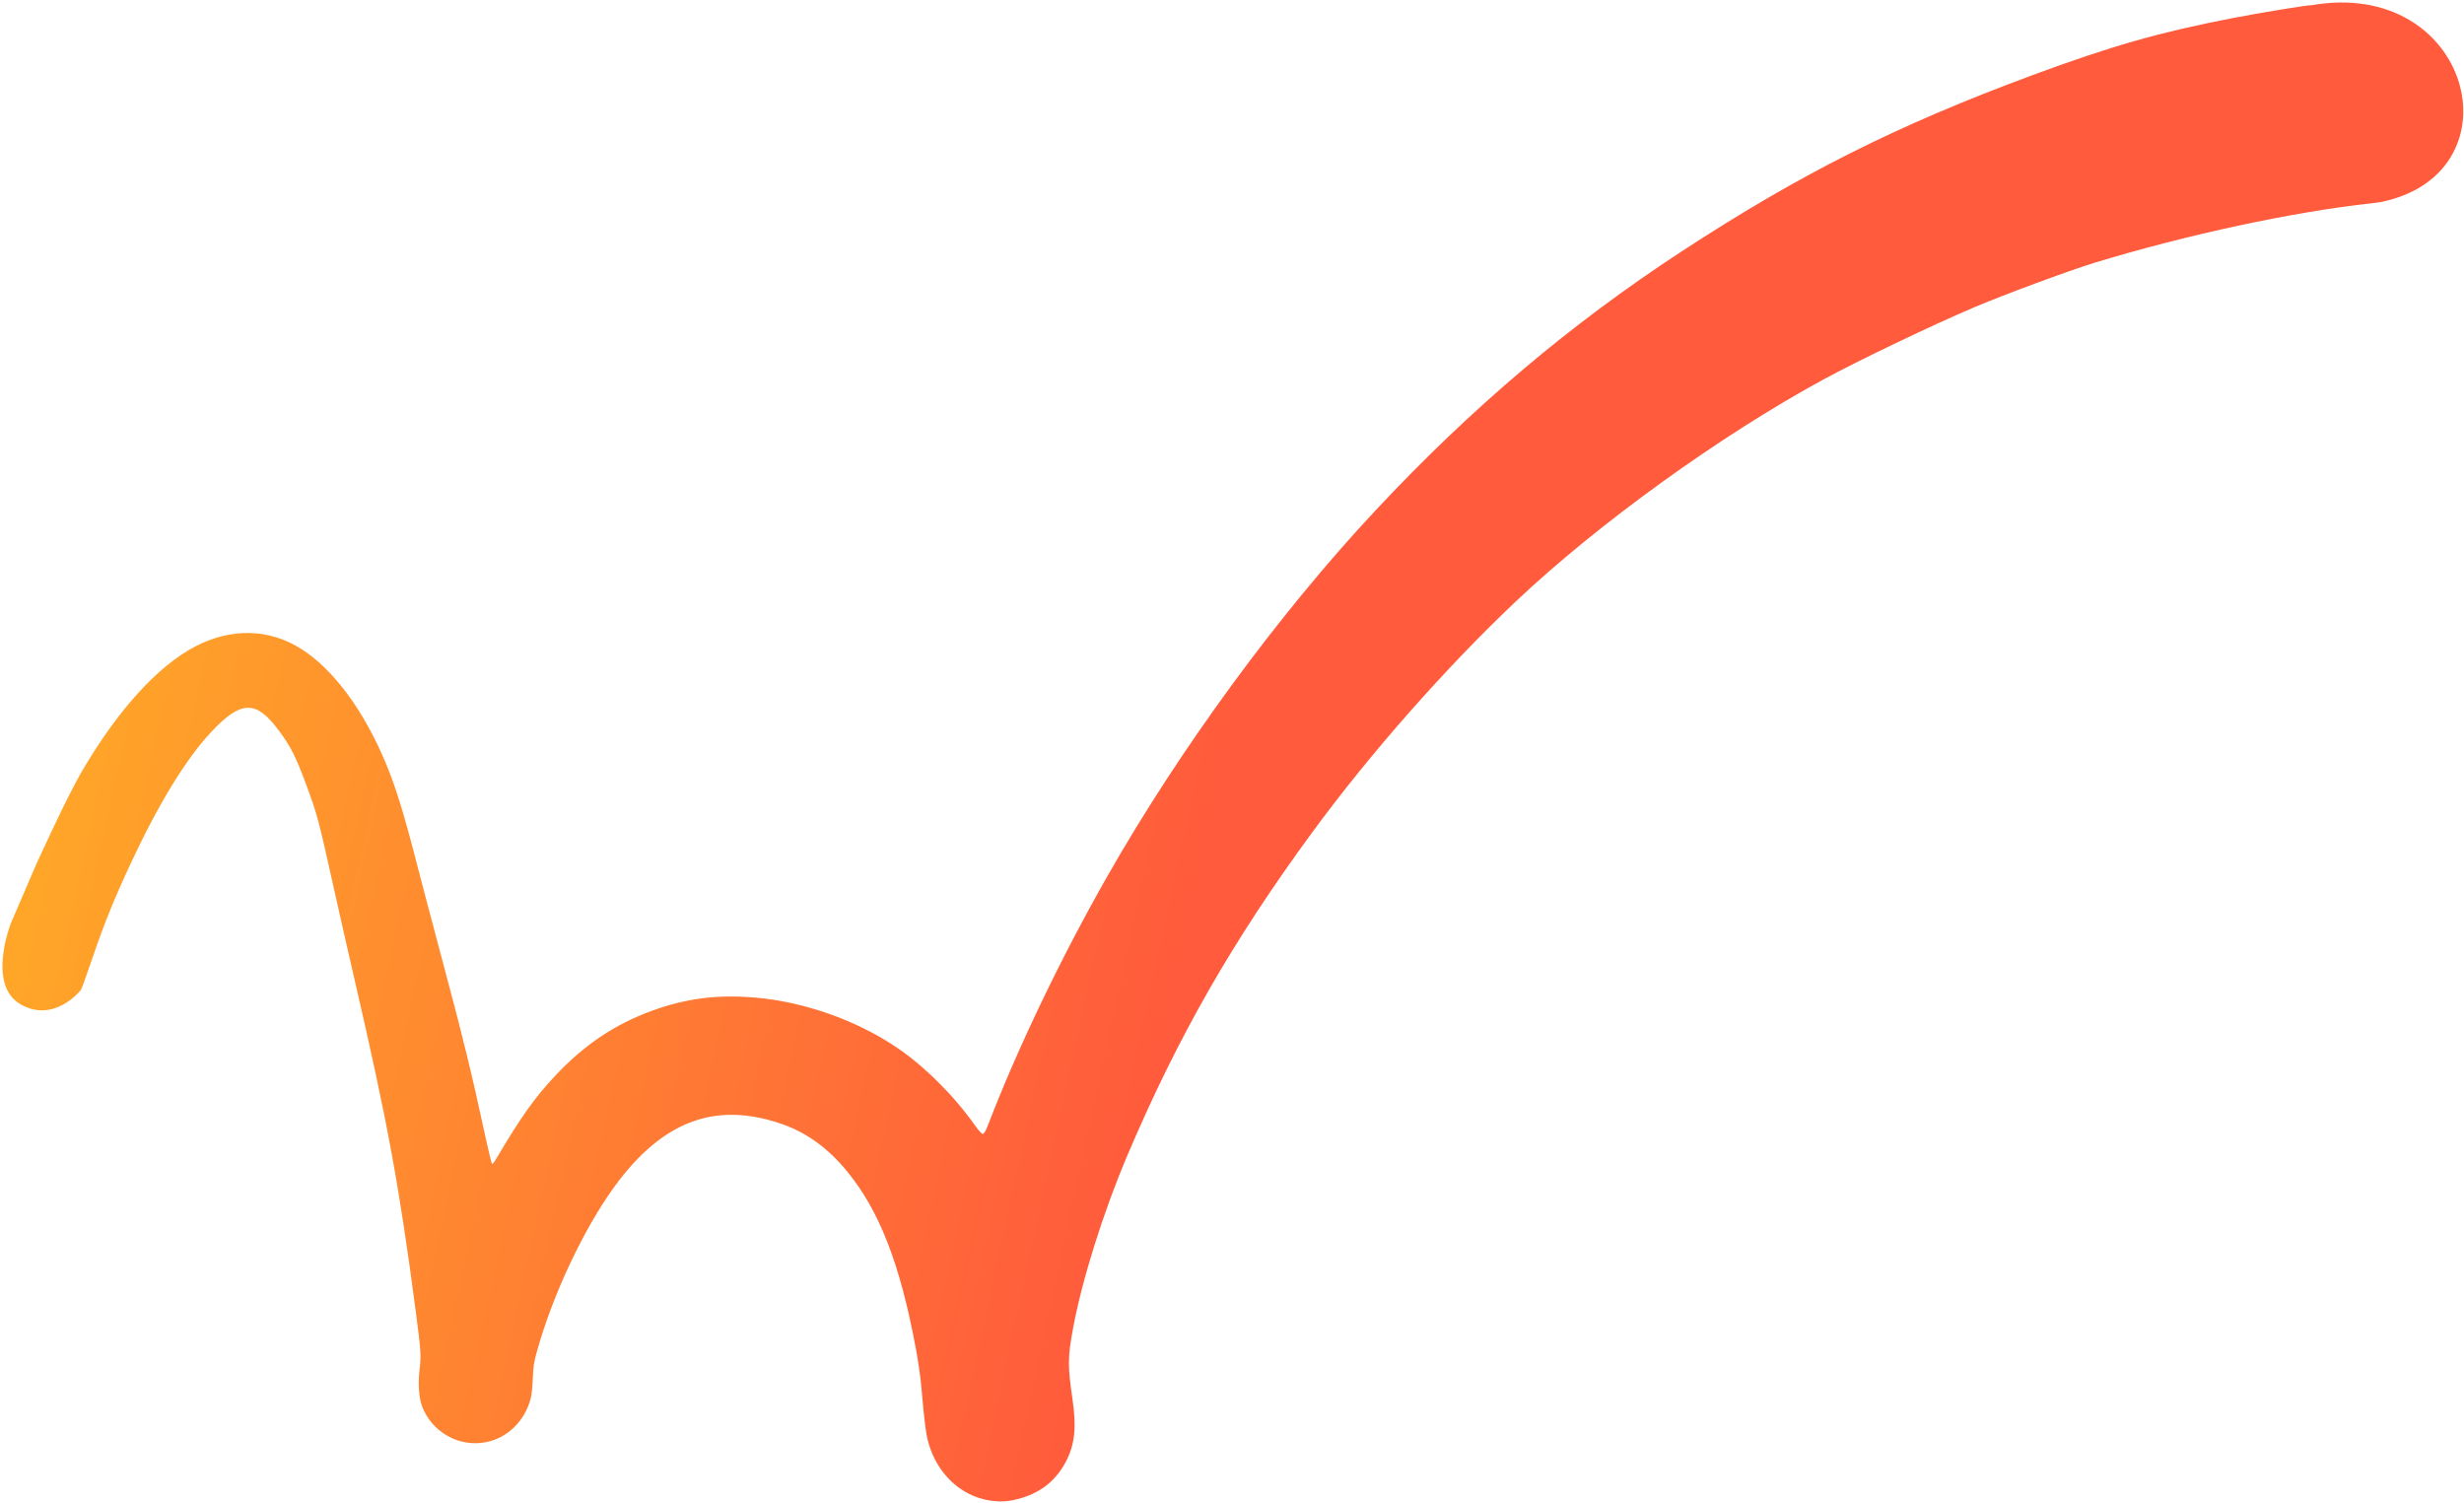 <svg width="554" height="338" viewBox="0 0 554 338" fill="none" xmlns="http://www.w3.org/2000/svg">
<path fill-rule="evenodd" clip-rule="evenodd" d="M43.977 145.313C35.455 149.724 26.399 159.721 18.228 173.738C16.936 175.954 14.182 181.396 12.108 185.831L8.338 193.896L2.443 207.58C2.443 207.58 -3.027 221.441 4.632 225.819C12.291 230.196 18.228 222.536 18.228 222.536L18.929 220.738C19.102 220.267 19.96 217.794 20.835 215.241C23.491 207.498 25.685 202.089 29.433 194.05C35.673 180.667 41.881 170.54 47.508 164.563C54.222 157.432 57.555 157.353 62.648 164.203C65.381 167.878 66.493 170.074 68.874 176.498C71.308 183.067 71.665 184.403 75.026 199.581C76.168 204.738 78.291 214.097 79.744 220.378C87.119 252.254 89.768 266.614 93.454 294.705C94.683 304.078 94.718 304.63 94.306 308.226C93.974 311.122 94.198 314.315 94.857 316.095C97.061 322.046 103.279 325.523 109.415 324.235C114.204 323.231 118.021 319.446 119.33 314.406C119.522 313.666 119.723 311.828 119.776 310.323C119.896 306.882 120.073 305.925 121.39 301.57C125.303 288.636 132.476 274.09 139.279 265.294C149.814 251.671 161.503 247.692 175.983 252.797C181.382 254.701 186.122 258.138 190.29 263.17C197.713 272.134 202.381 284.131 205.963 303.454C206.437 306.011 206.963 309.684 207.131 311.616C207.845 319.807 208.18 322.417 208.79 324.541C210.749 331.361 216.018 336.322 222.402 337.359C225.031 337.786 227.065 337.623 229.845 336.763C234.325 335.378 237.595 332.642 239.719 328.503C241.677 324.688 242.056 320.911 241.124 314.53C240.045 307.145 240.061 305.159 241.251 298.724C243.273 287.794 248.048 272.564 253.416 259.924C264.797 233.125 277.123 211.578 295.072 187.105C308.027 169.441 325.131 150.045 340.842 135.201C359.346 117.719 386.758 97.946 410.042 85.285C417.706 81.118 434.646 73.008 443.833 69.109C450.613 66.232 465.377 60.768 470.984 59.061C491.713 52.752 515.677 47.611 533.257 45.702C534.714 45.544 535.932 45.358 535.964 45.289C566.754 38.323 555.446 -5.086 519.657 1.181C519.349 1.04 508.381 2.831 501.973 4.069C485.609 7.231 474.686 10.346 456.937 16.913C426.48 28.183 404.713 39.123 378.017 56.579C353.026 72.92 330.927 91.618 309.342 114.684C287.511 138.013 265.268 168.362 248.873 197.19C238.444 215.528 228.667 235.935 222.121 253.027C221.651 254.256 221.229 254.962 220.967 254.96C220.732 254.958 219.956 254.106 219.162 252.979C214.444 246.278 207.737 239.625 201.455 235.414C192.414 229.354 180.858 225.279 169.982 224.318C161.309 223.551 154.149 224.47 146.35 227.35C138.121 230.389 131.341 234.956 124.908 241.794C120.174 246.825 117.166 251.065 111.344 260.914C111.067 261.383 110.748 261.725 110.636 261.674C110.523 261.623 109.868 258.966 109.181 255.77C106.088 241.4 104.121 233.356 99.177 214.875C97.139 207.26 94.61 197.671 93.555 193.567C90.904 183.245 89.057 177.235 86.986 172.187C81.982 159.995 75.124 150.623 67.776 145.938C60.57 141.342 52.079 141.119 43.977 145.313Z" fill="url(#paint0_linear_1_9399)"/>
<defs>
<linearGradient id="paint0_linear_1_9399" x1="-80.699" y1="123.843" x2="268.82" y2="199.8" gradientUnits="userSpaceOnUse">
<stop stop-color="#FFC320"/>
<stop offset="1" stop-color="#FF5B3C"/>
</linearGradient>
</defs>
</svg>

